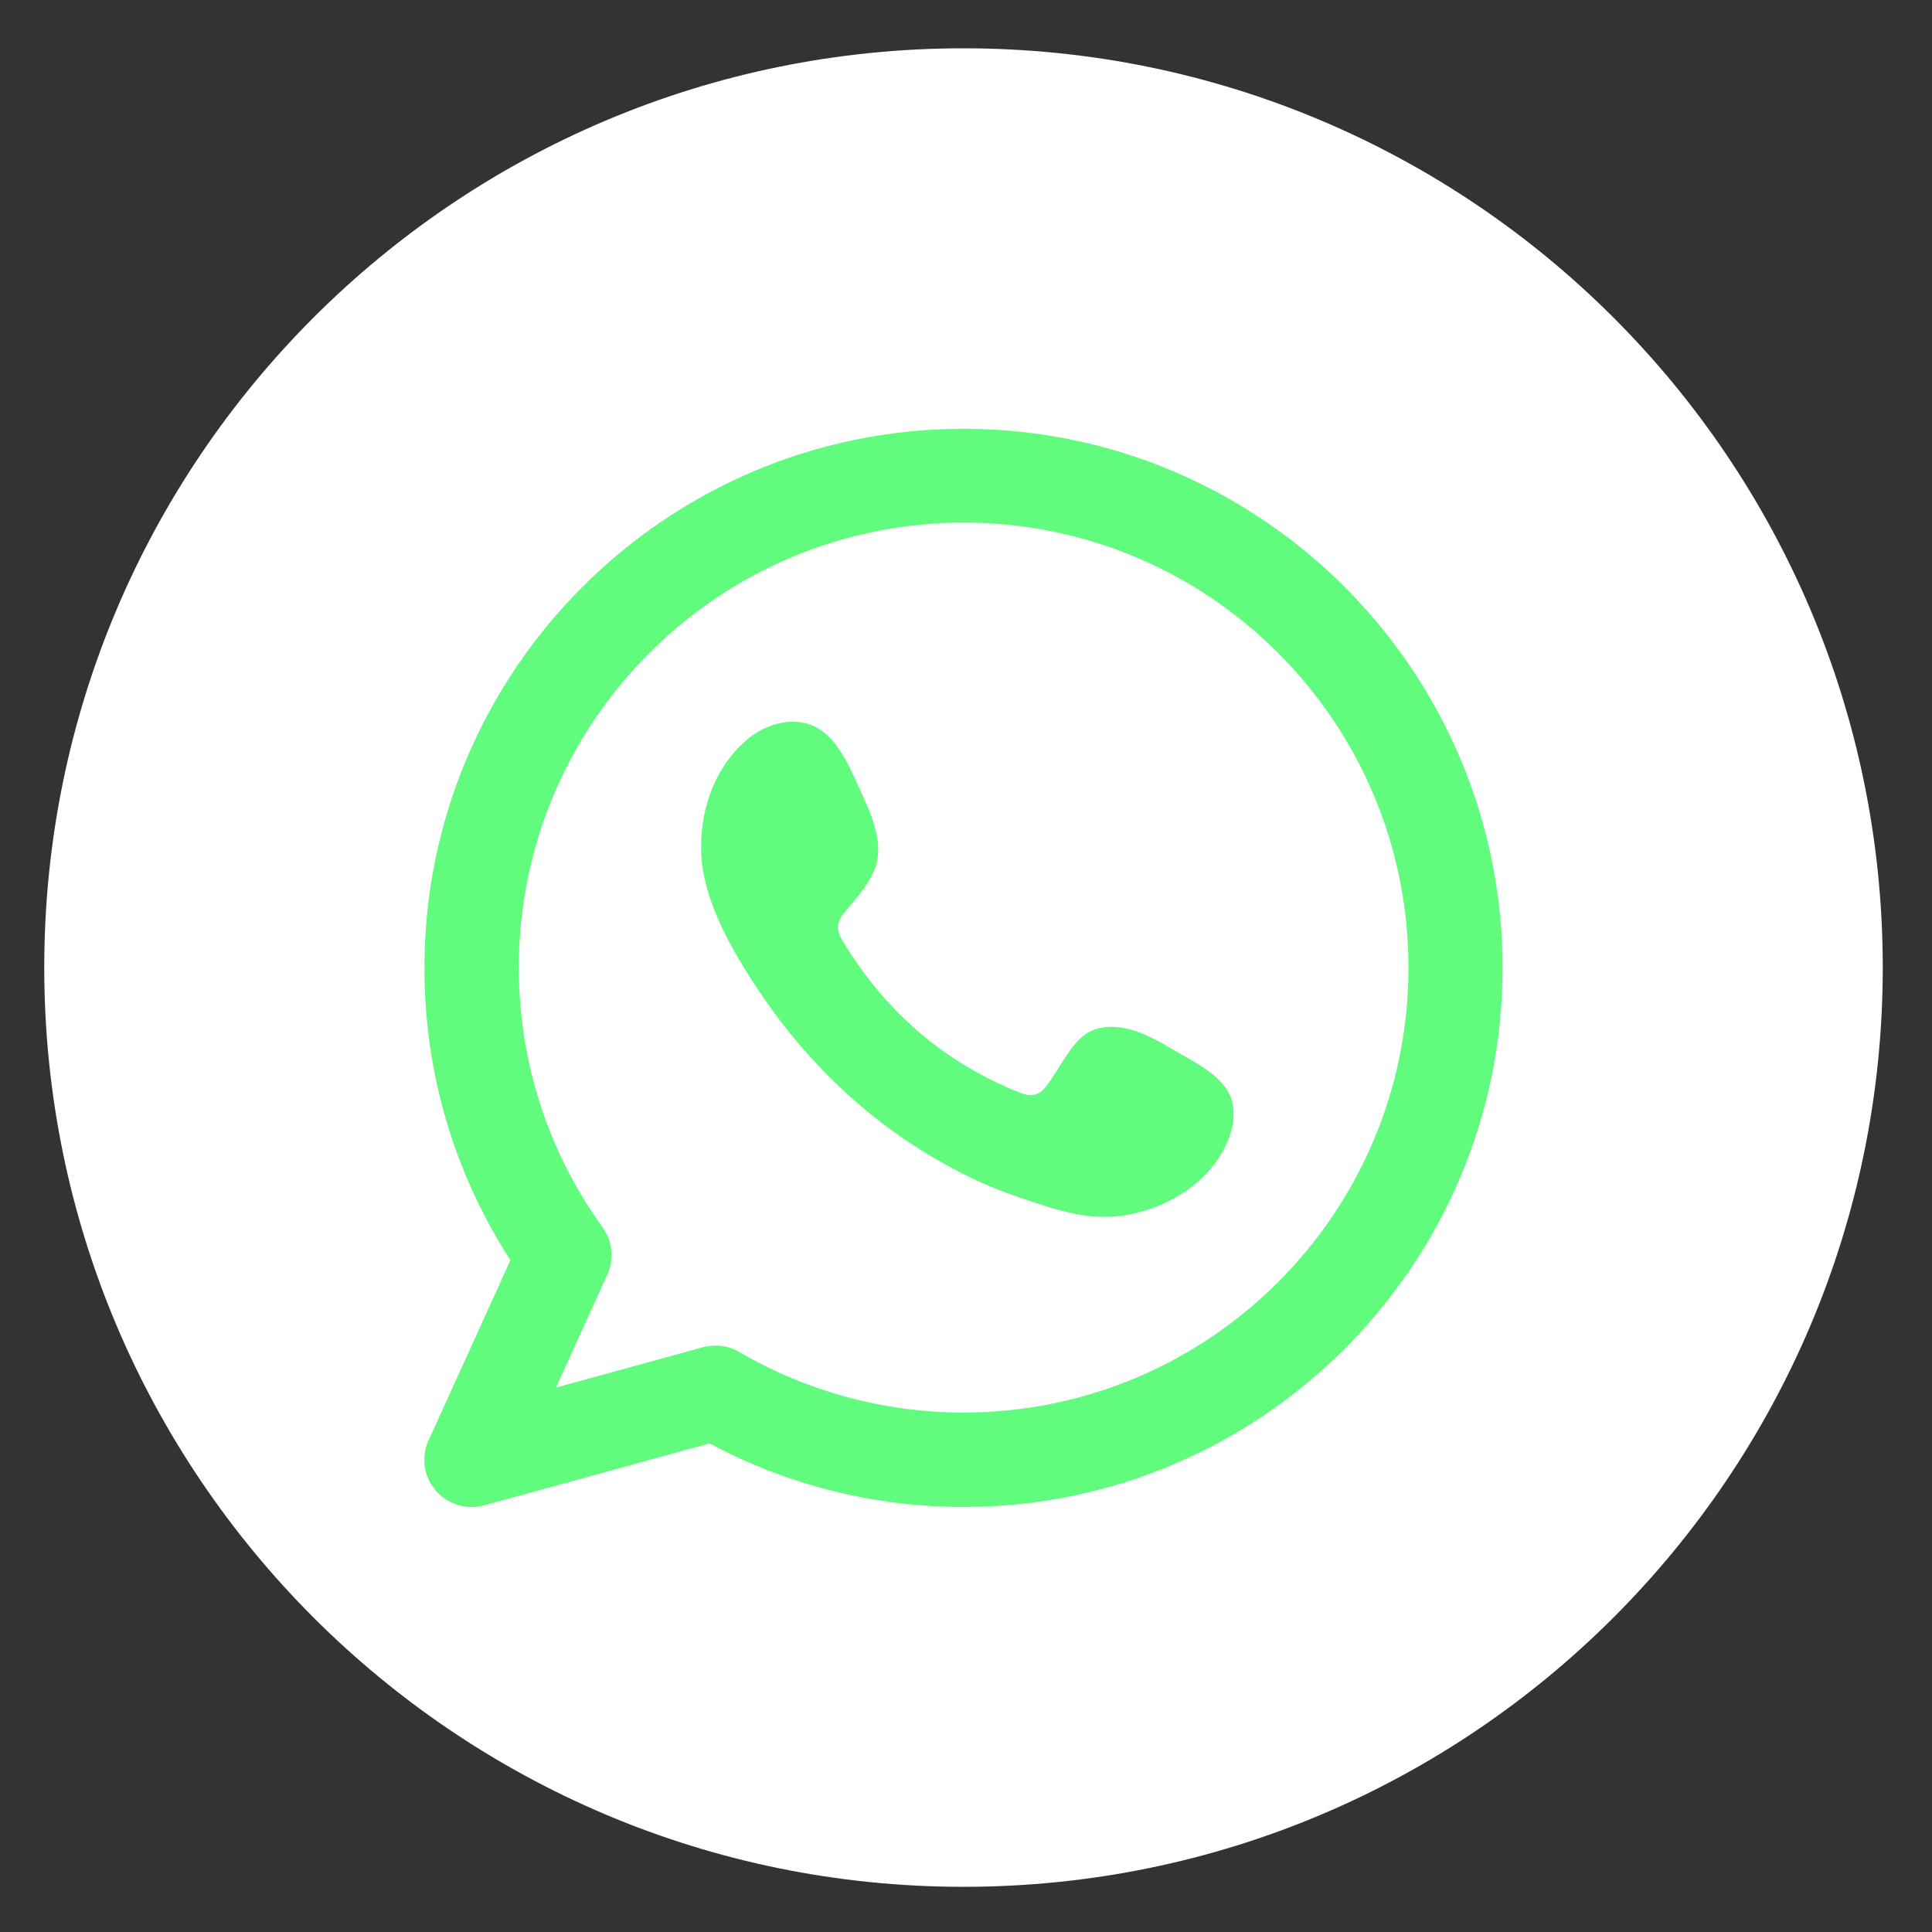 <?xml version="1.0" encoding="utf-8"?>
<!-- Generator: Adobe Illustrator 28.2.0, SVG Export Plug-In . SVG Version: 6.00 Build 0)  -->
<svg version="1.1" id="Capa_1" xmlns="http://www.w3.org/2000/svg" xmlns:xlink="http://www.w3.org/1999/xlink" x="0px" y="0px"
	 viewBox="0 0 62 62" style="enable-background:new 0 0 62 62;" xml:space="preserve">
<rect x="0" y="0" width="62" height="62" fill="#333333" stroke="none"/>
<style type="text/css">
	.st0{fill:#FFFFFF;}
	.st1{fill:#61FC7D;}
</style>
<g>
	<path class="st0" d="M30.92,60.55c16.29,0,29.5-13.21,29.5-29.5s-13.21-29.5-29.5-29.5s-29.5,13.21-29.5,29.5
		S14.63,60.55,30.92,60.55"/>
	<path class="st1" d="M30.92,45.33c-2.53,0-5.01-0.67-7.19-1.94c-0.23-0.14-0.5-0.21-0.76-0.21c-0.13,0-0.27,0.02-0.4,0.05
		l-4.73,1.3l1.65-3.63c0.22-0.49,0.17-1.07-0.15-1.51c-1.76-2.44-2.69-5.33-2.69-8.34c0-7.87,6.4-14.28,14.28-14.28
		S45.2,23.18,45.2,31.05C45.2,38.93,38.8,45.33,30.92,45.33 M30.92,13.76c-9.54,0-17.3,7.76-17.3,17.3c0,3.36,0.95,6.58,2.76,9.38
		l-2.63,5.79c-0.24,0.53-0.15,1.16,0.23,1.6c0.29,0.34,0.71,0.53,1.15,0.53c0.13,0,0.27-0.02,0.4-0.05l7.24-1.99
		c2.5,1.34,5.3,2.04,8.15,2.04c9.54,0,17.3-7.76,17.3-17.3C48.22,21.52,40.46,13.76,30.92,13.76"/>
	<path class="st1" d="M37.57,33.64c-0.72-0.43-1.67-0.92-2.52-0.57c-0.65,0.27-1.07,1.29-1.5,1.82c-0.22,0.27-0.48,0.31-0.81,0.18
		c-2.46-0.98-4.34-2.62-5.7-4.88c-0.23-0.35-0.19-0.63,0.09-0.95c0.41-0.48,0.92-1.03,1.03-1.68c0.11-0.65-0.19-1.41-0.46-1.99
		c-0.34-0.74-0.73-1.79-1.47-2.21c-0.68-0.39-1.58-0.17-2.19,0.32c-1.05,0.85-1.55,2.19-1.54,3.52c0,0.38,0.05,0.75,0.14,1.11
		c0.21,0.87,0.61,1.69,1.07,2.47c0.34,0.58,0.72,1.15,1.12,1.7c1.31,1.79,2.95,3.34,4.84,4.5c0.95,0.58,1.97,1.09,3.02,1.44
		c1.18,0.39,2.24,0.8,3.52,0.56c1.34-0.25,2.66-1.08,3.19-2.37c0.16-0.38,0.24-0.81,0.15-1.21C39.38,34.54,38.25,34.05,37.57,33.64"
		/>
</g>
</svg>
